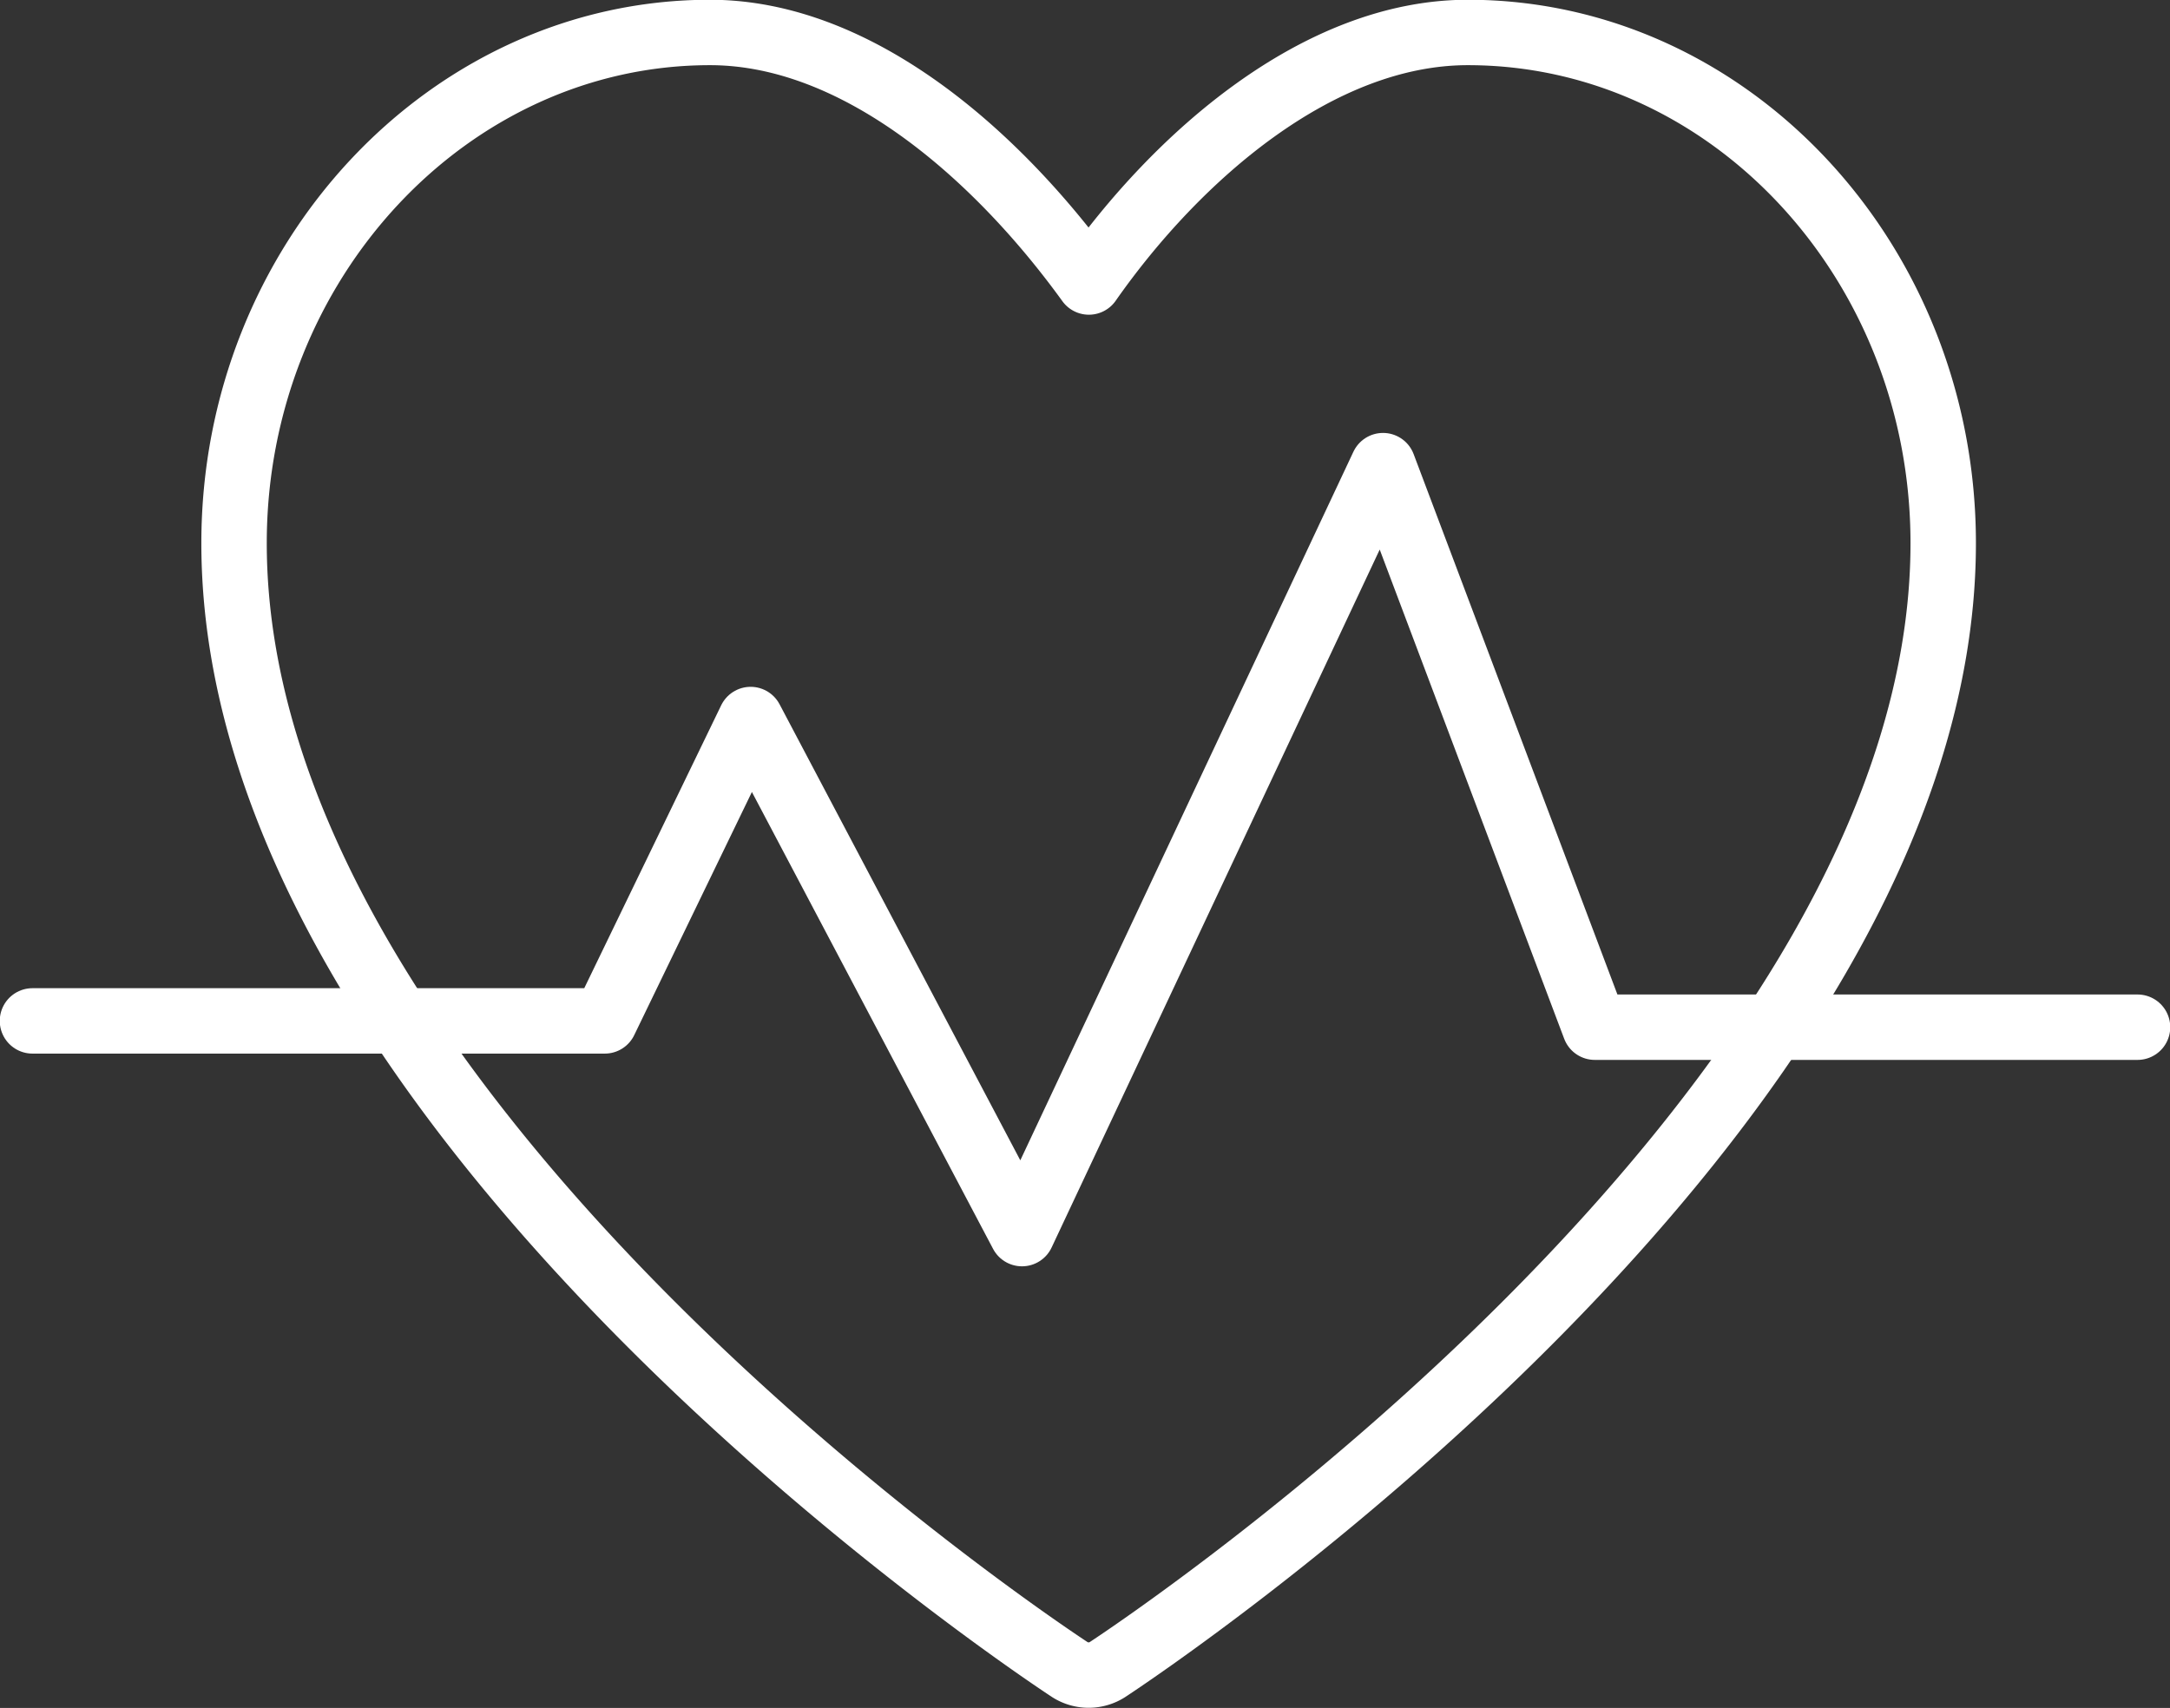 <?xml version="1.0" encoding="UTF-8"?> <svg xmlns="http://www.w3.org/2000/svg" viewBox="0 0 44.78 35.25"><rect x="0" y="0" width="44.78" height="35.25" fill="#333333" stroke="none"/><defs><style>.cls-1{fill:none;stroke:#fff;stroke-linecap:round;stroke-linejoin:round;stroke-width:1.35px;}</style></defs><title>icon-health-heart-white</title><g id="Layer_2" data-name="Layer 2"><g id="Layer_1-2" data-name="Layer 1"><path class="cls-1" d="M40.1,11.21C40.1,5.4,35.69.67,30.29.67c-3.08,0-6,2.55-7.82,5.15C20.59,3.22,17.72.67,14.65.67,9.27.67,4.83,5.4,4.83,11.21,4.83,23,21.38,34,22.08,34.46a.72.72,0,0,0,.77,0C23.55,34,40.1,23,40.1,11.21Z"></path><polyline class="cls-1" points="0.67 21.07 12.48 21.07 15.49 14.85 21.09 25.46 28.54 9.61 32.91 21.2 44.11 21.2"></polyline></g></g></svg> 